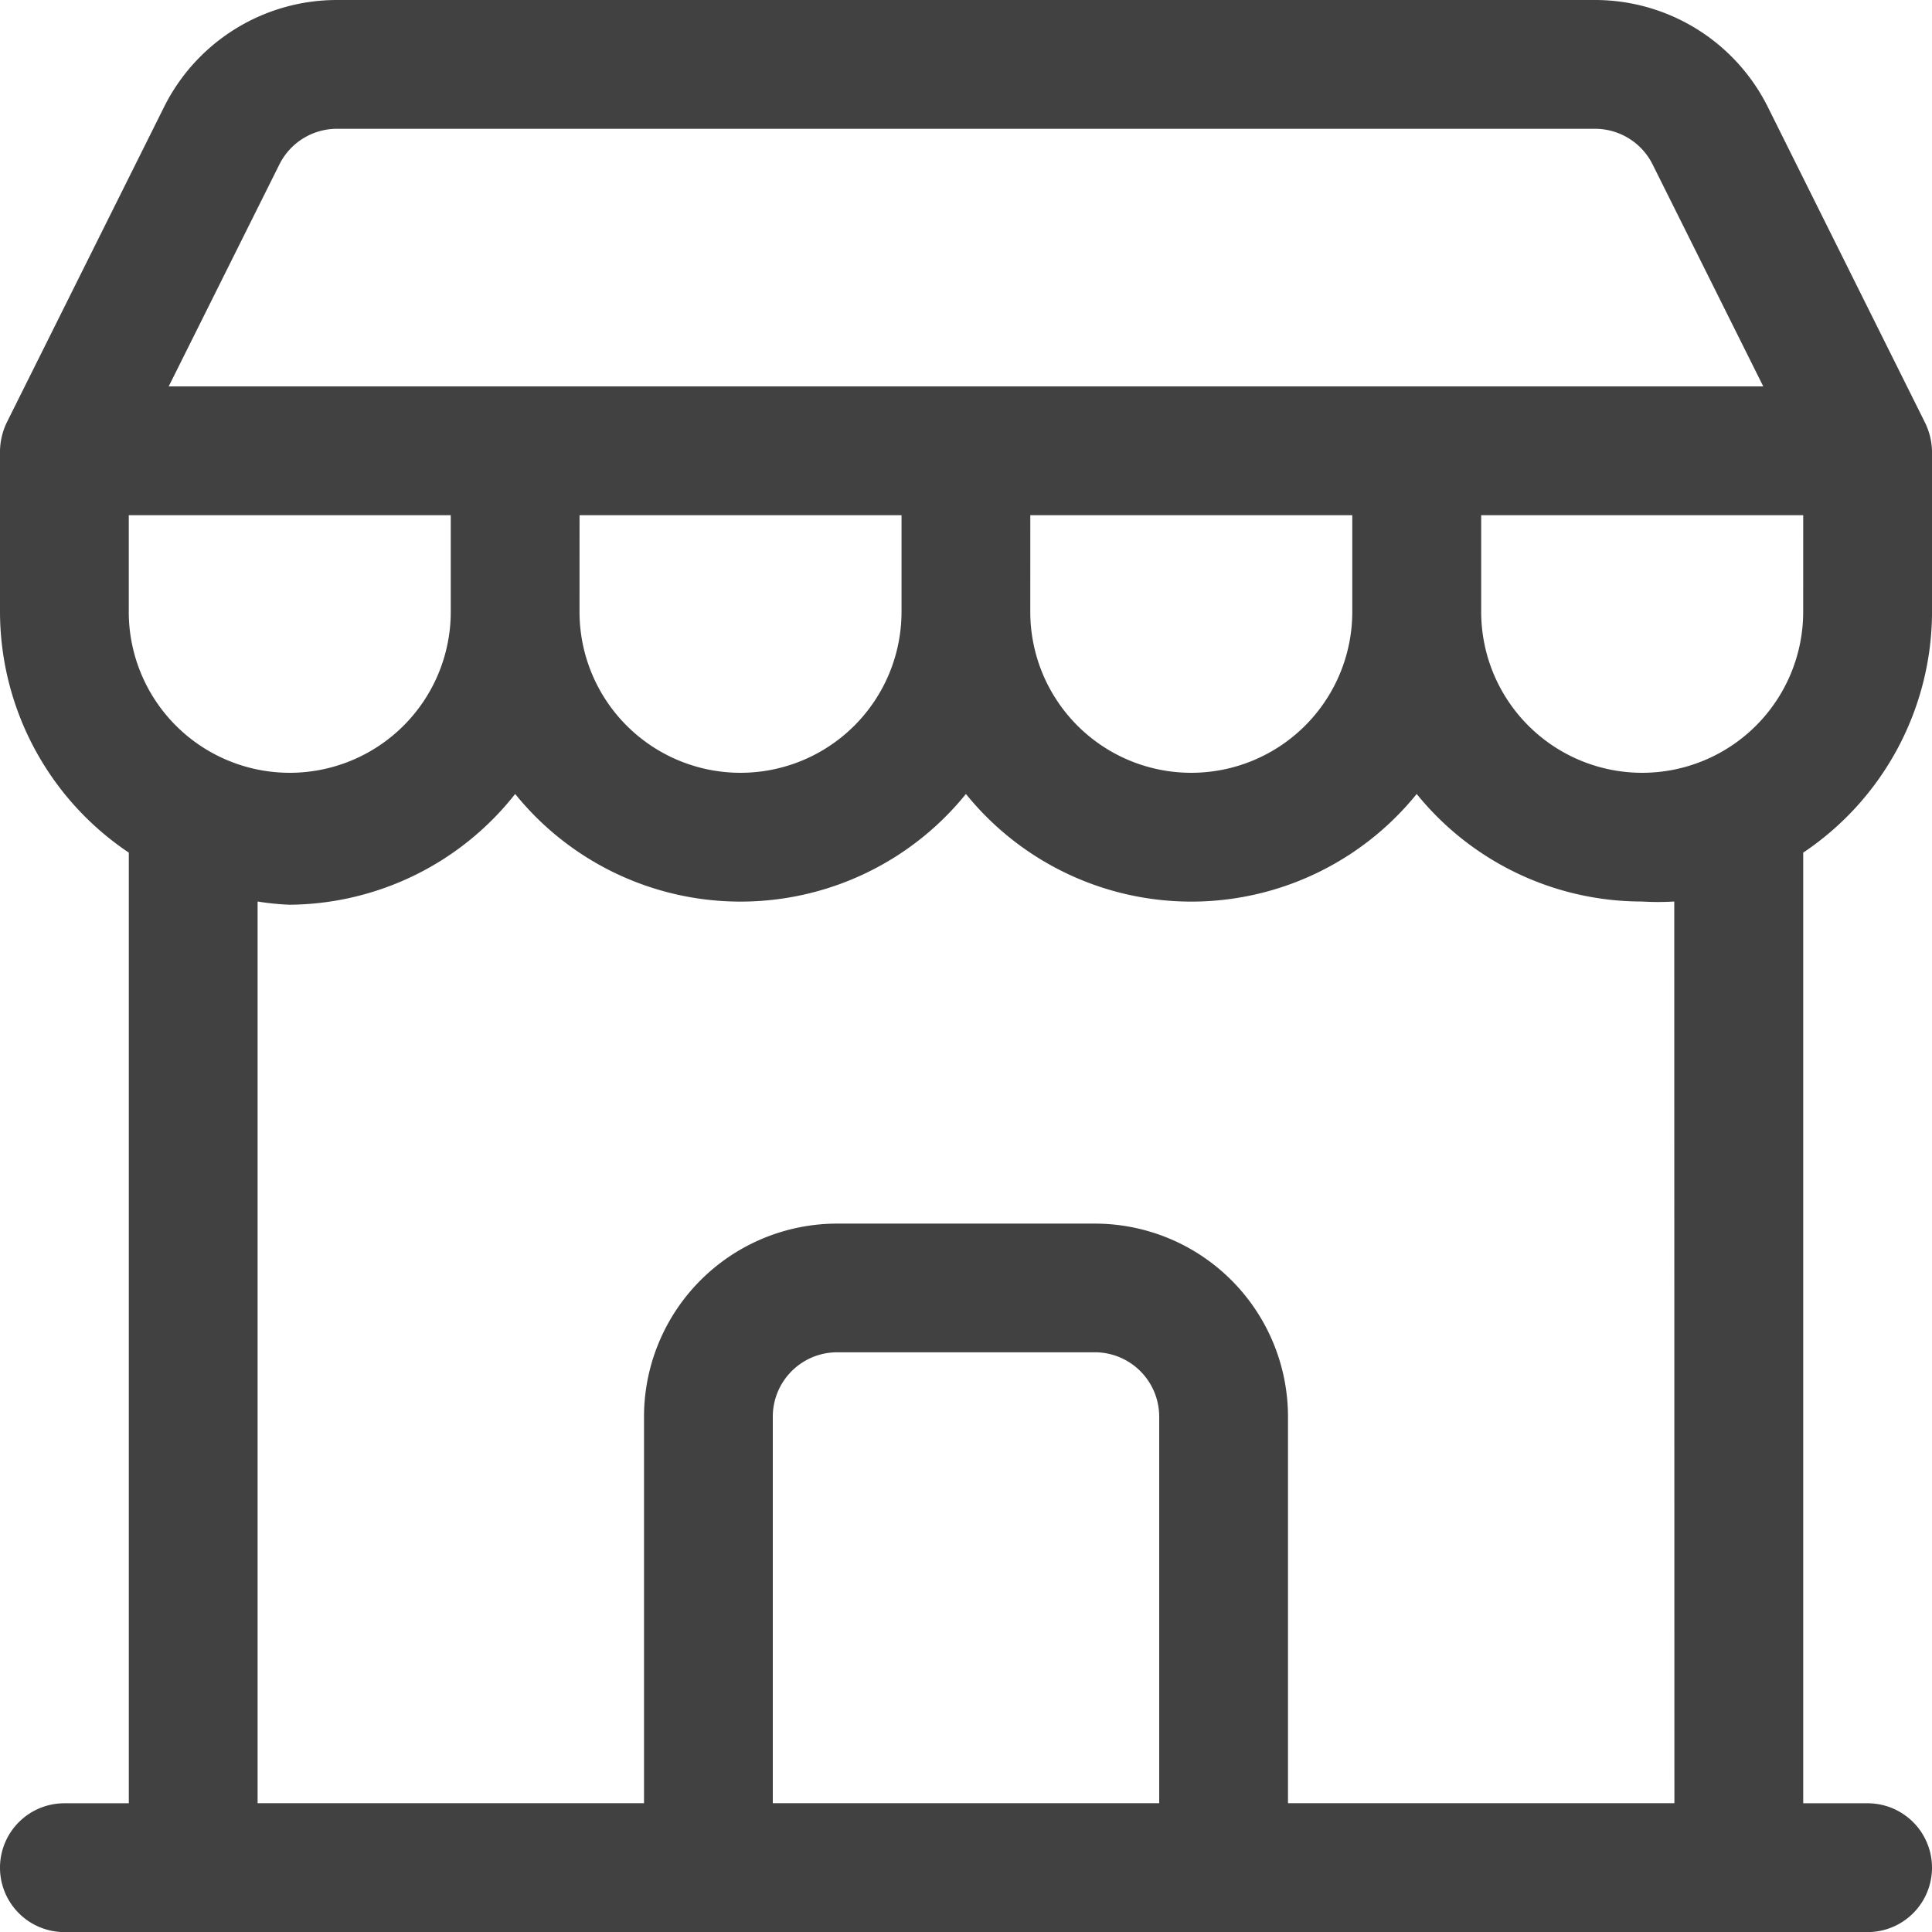 <svg xmlns="http://www.w3.org/2000/svg" width="66.863" height="66.863" viewBox="0 0 66.863 66.863">
  <path id="shop" d="M67.863,22.173V16.6a2.362,2.362,0,0,0-.245-.981h0L62.18,4.7a6.686,6.686,0,0,0-6-3.7H12.679a6.686,6.686,0,0,0-6,3.7L1.245,15.6h0A2.362,2.362,0,0,0,1,16.6v5.572a10.052,10.052,0,0,0,4.458,8.336v32.9H3.229a2.229,2.229,0,1,0,0,4.458H65.634a2.229,2.229,0,0,0,0-4.458H63.406v-32.9a10.052,10.052,0,0,0,4.458-8.336Zm-4.458,0a5.572,5.572,0,0,1-11.144,0V18.83H63.406Zm-57.948,0V18.83H16.6v3.343a5.572,5.572,0,1,1-11.144,0Zm15.6-3.343H32.2v3.343a5.572,5.572,0,1,1-11.144,0Zm15.6,0H47.8v3.343a5.572,5.572,0,1,1-11.144,0ZM10.673,6.683a2.229,2.229,0,0,1,2.006-1.226H56.184A2.229,2.229,0,0,1,58.19,6.683l3.833,7.689H6.839ZM41.118,63.406H27.745V50.033A2.229,2.229,0,0,1,29.974,47.8h8.915a2.229,2.229,0,0,1,2.229,2.229Zm17.83,0H45.575V50.033a6.686,6.686,0,0,0-6.686-6.686H29.974a6.686,6.686,0,0,0-6.686,6.686V63.406H9.915V32.2a9.43,9.43,0,0,0,1.114.111,10.029,10.029,0,0,0,7.8-3.833,10.029,10.029,0,0,0,15.6,0,10.029,10.029,0,0,0,15.6,0,10.029,10.029,0,0,0,7.8,3.722,9.428,9.428,0,0,0,1.114,0Z" transform="translate(-1 -1)" fill="#414141"/>
</svg>
